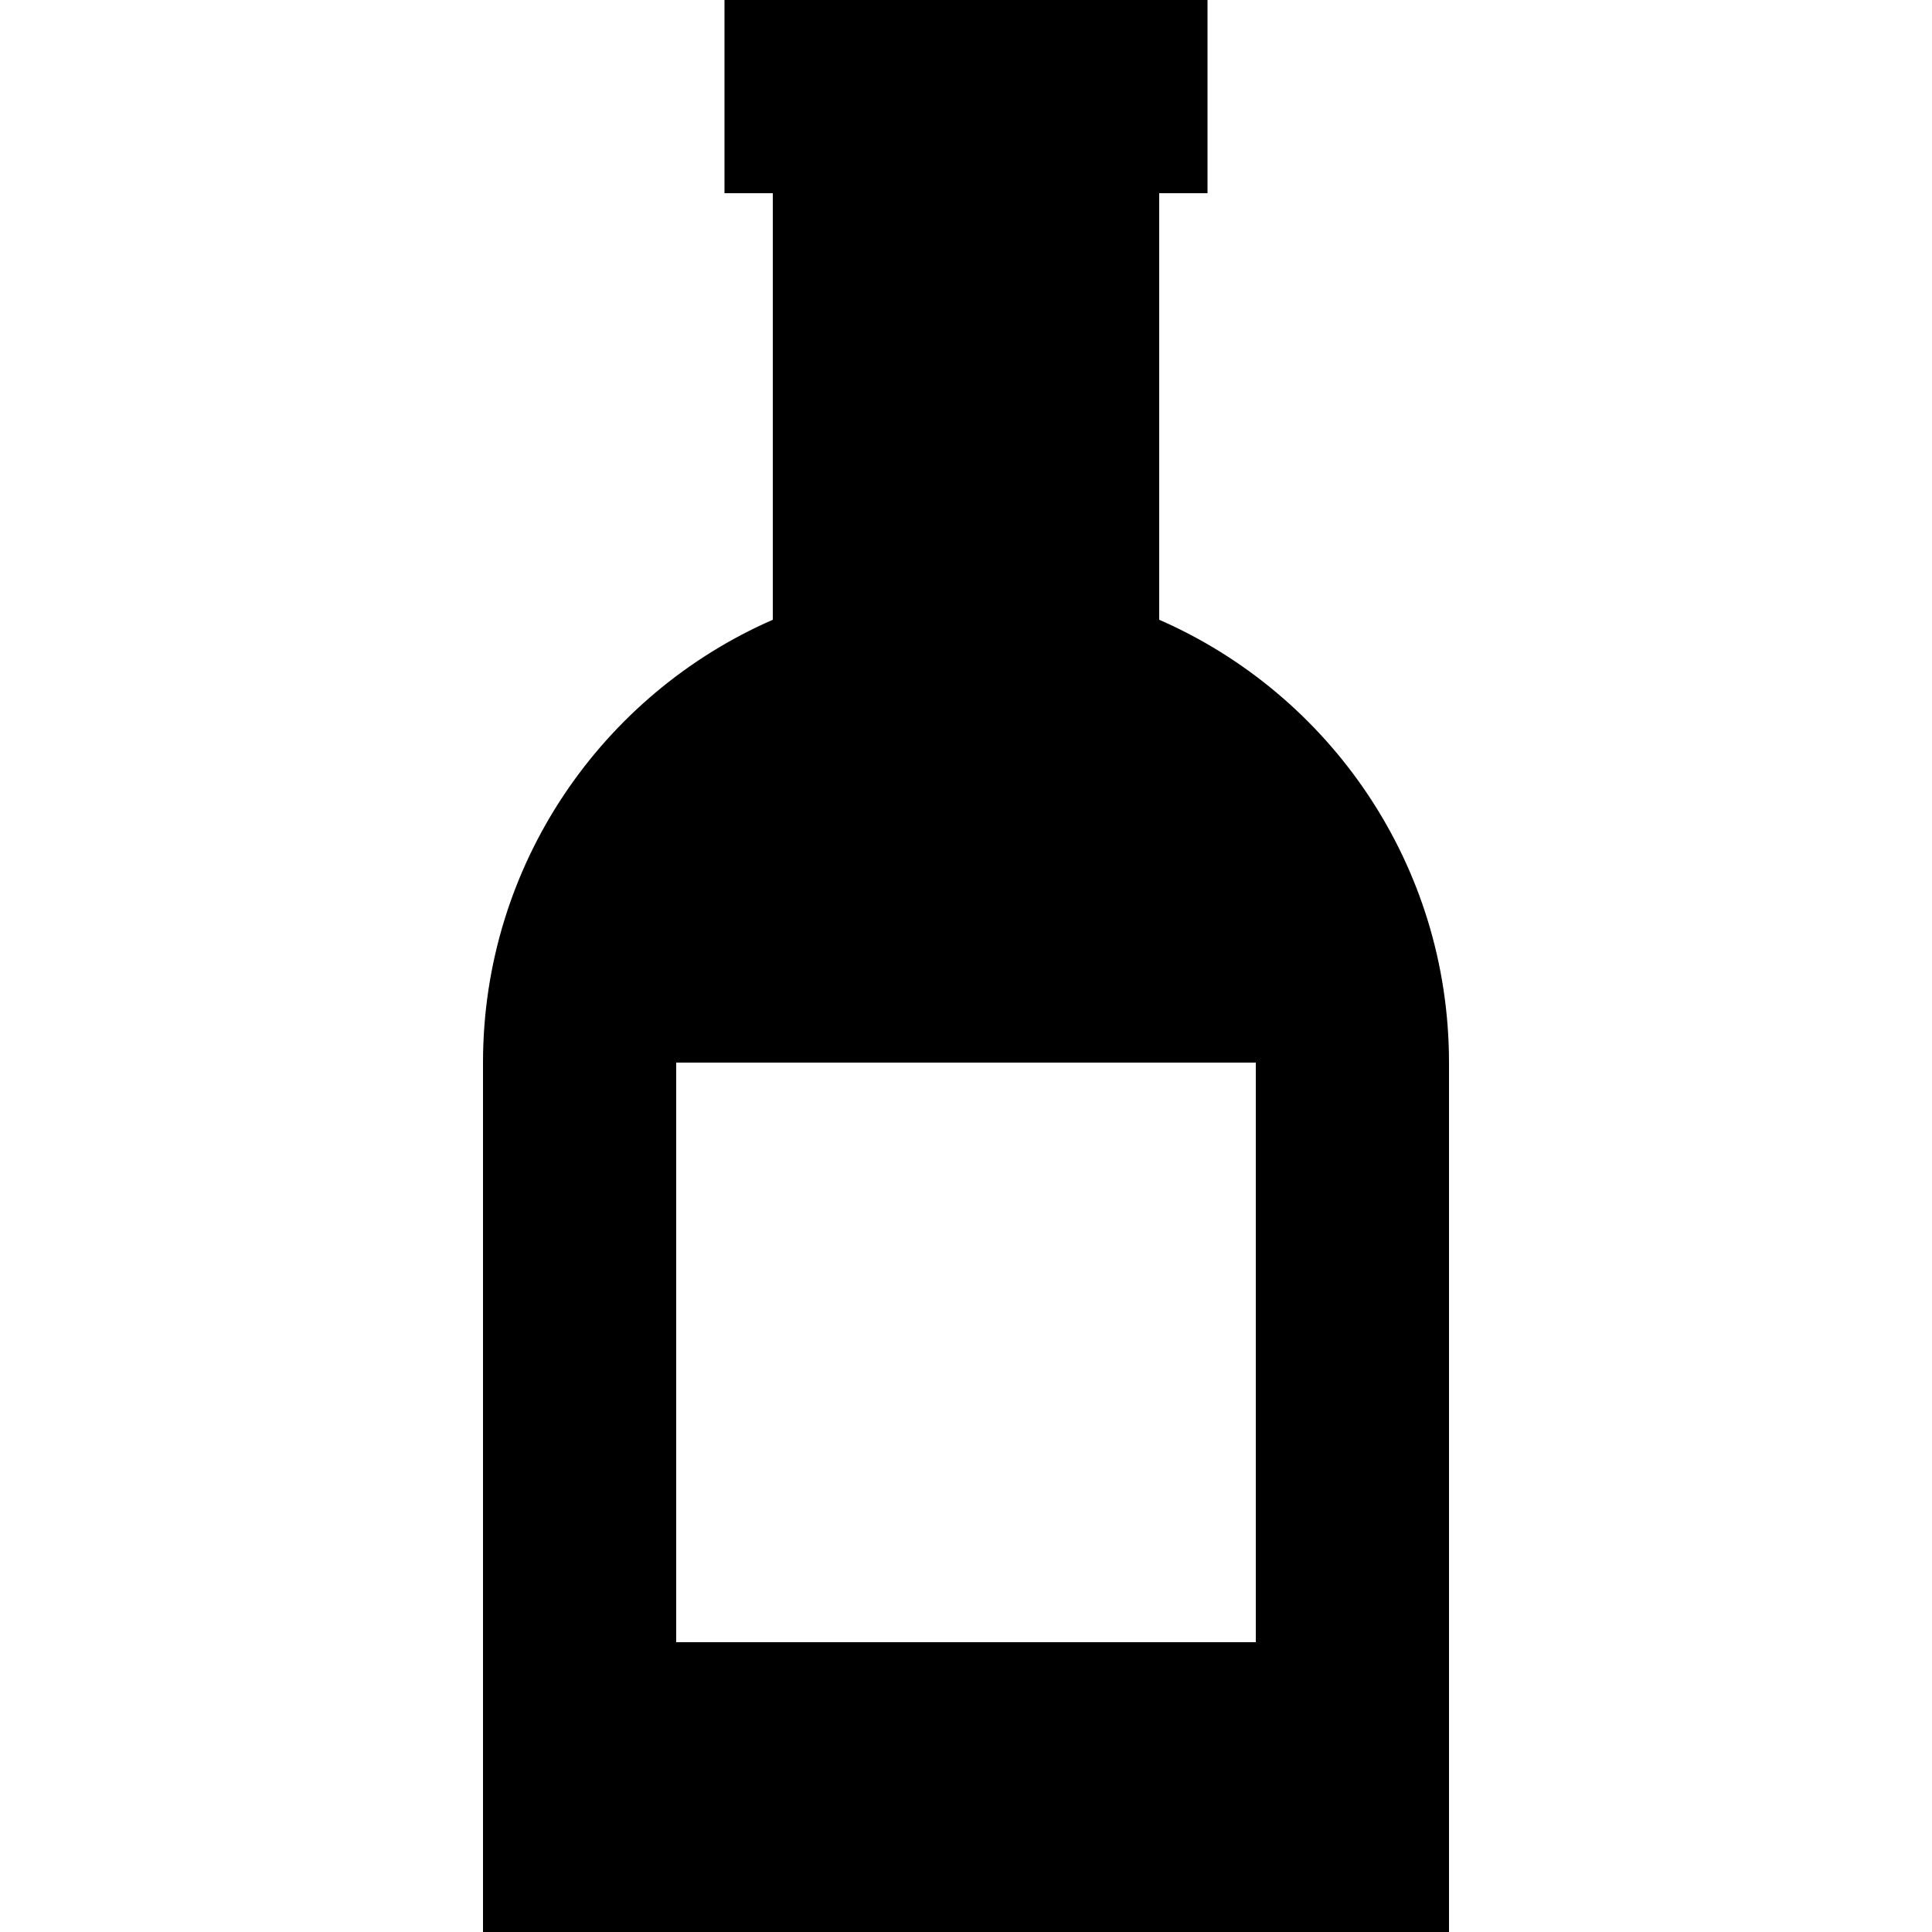 <svg xmlns="http://www.w3.org/2000/svg" viewBox="0 0 640 640"><!--! Font Awesome Pro 7.1.0 by @fontawesome - https://fontawesome.com License - https://fontawesome.com/license (Commercial License) Copyright 2025 Fonticons, Inc. --><path fill="currentColor" d="M240 0L400 0L400 64L384 64L384 205.3C440.5 230 480 286.4 480 352L480 640L160 640L160 352C160 286.4 199.5 230 256 205.3L256 64L240 64L240 0zM416 352L224 352L224 544L416 544L416 352z"/></svg>